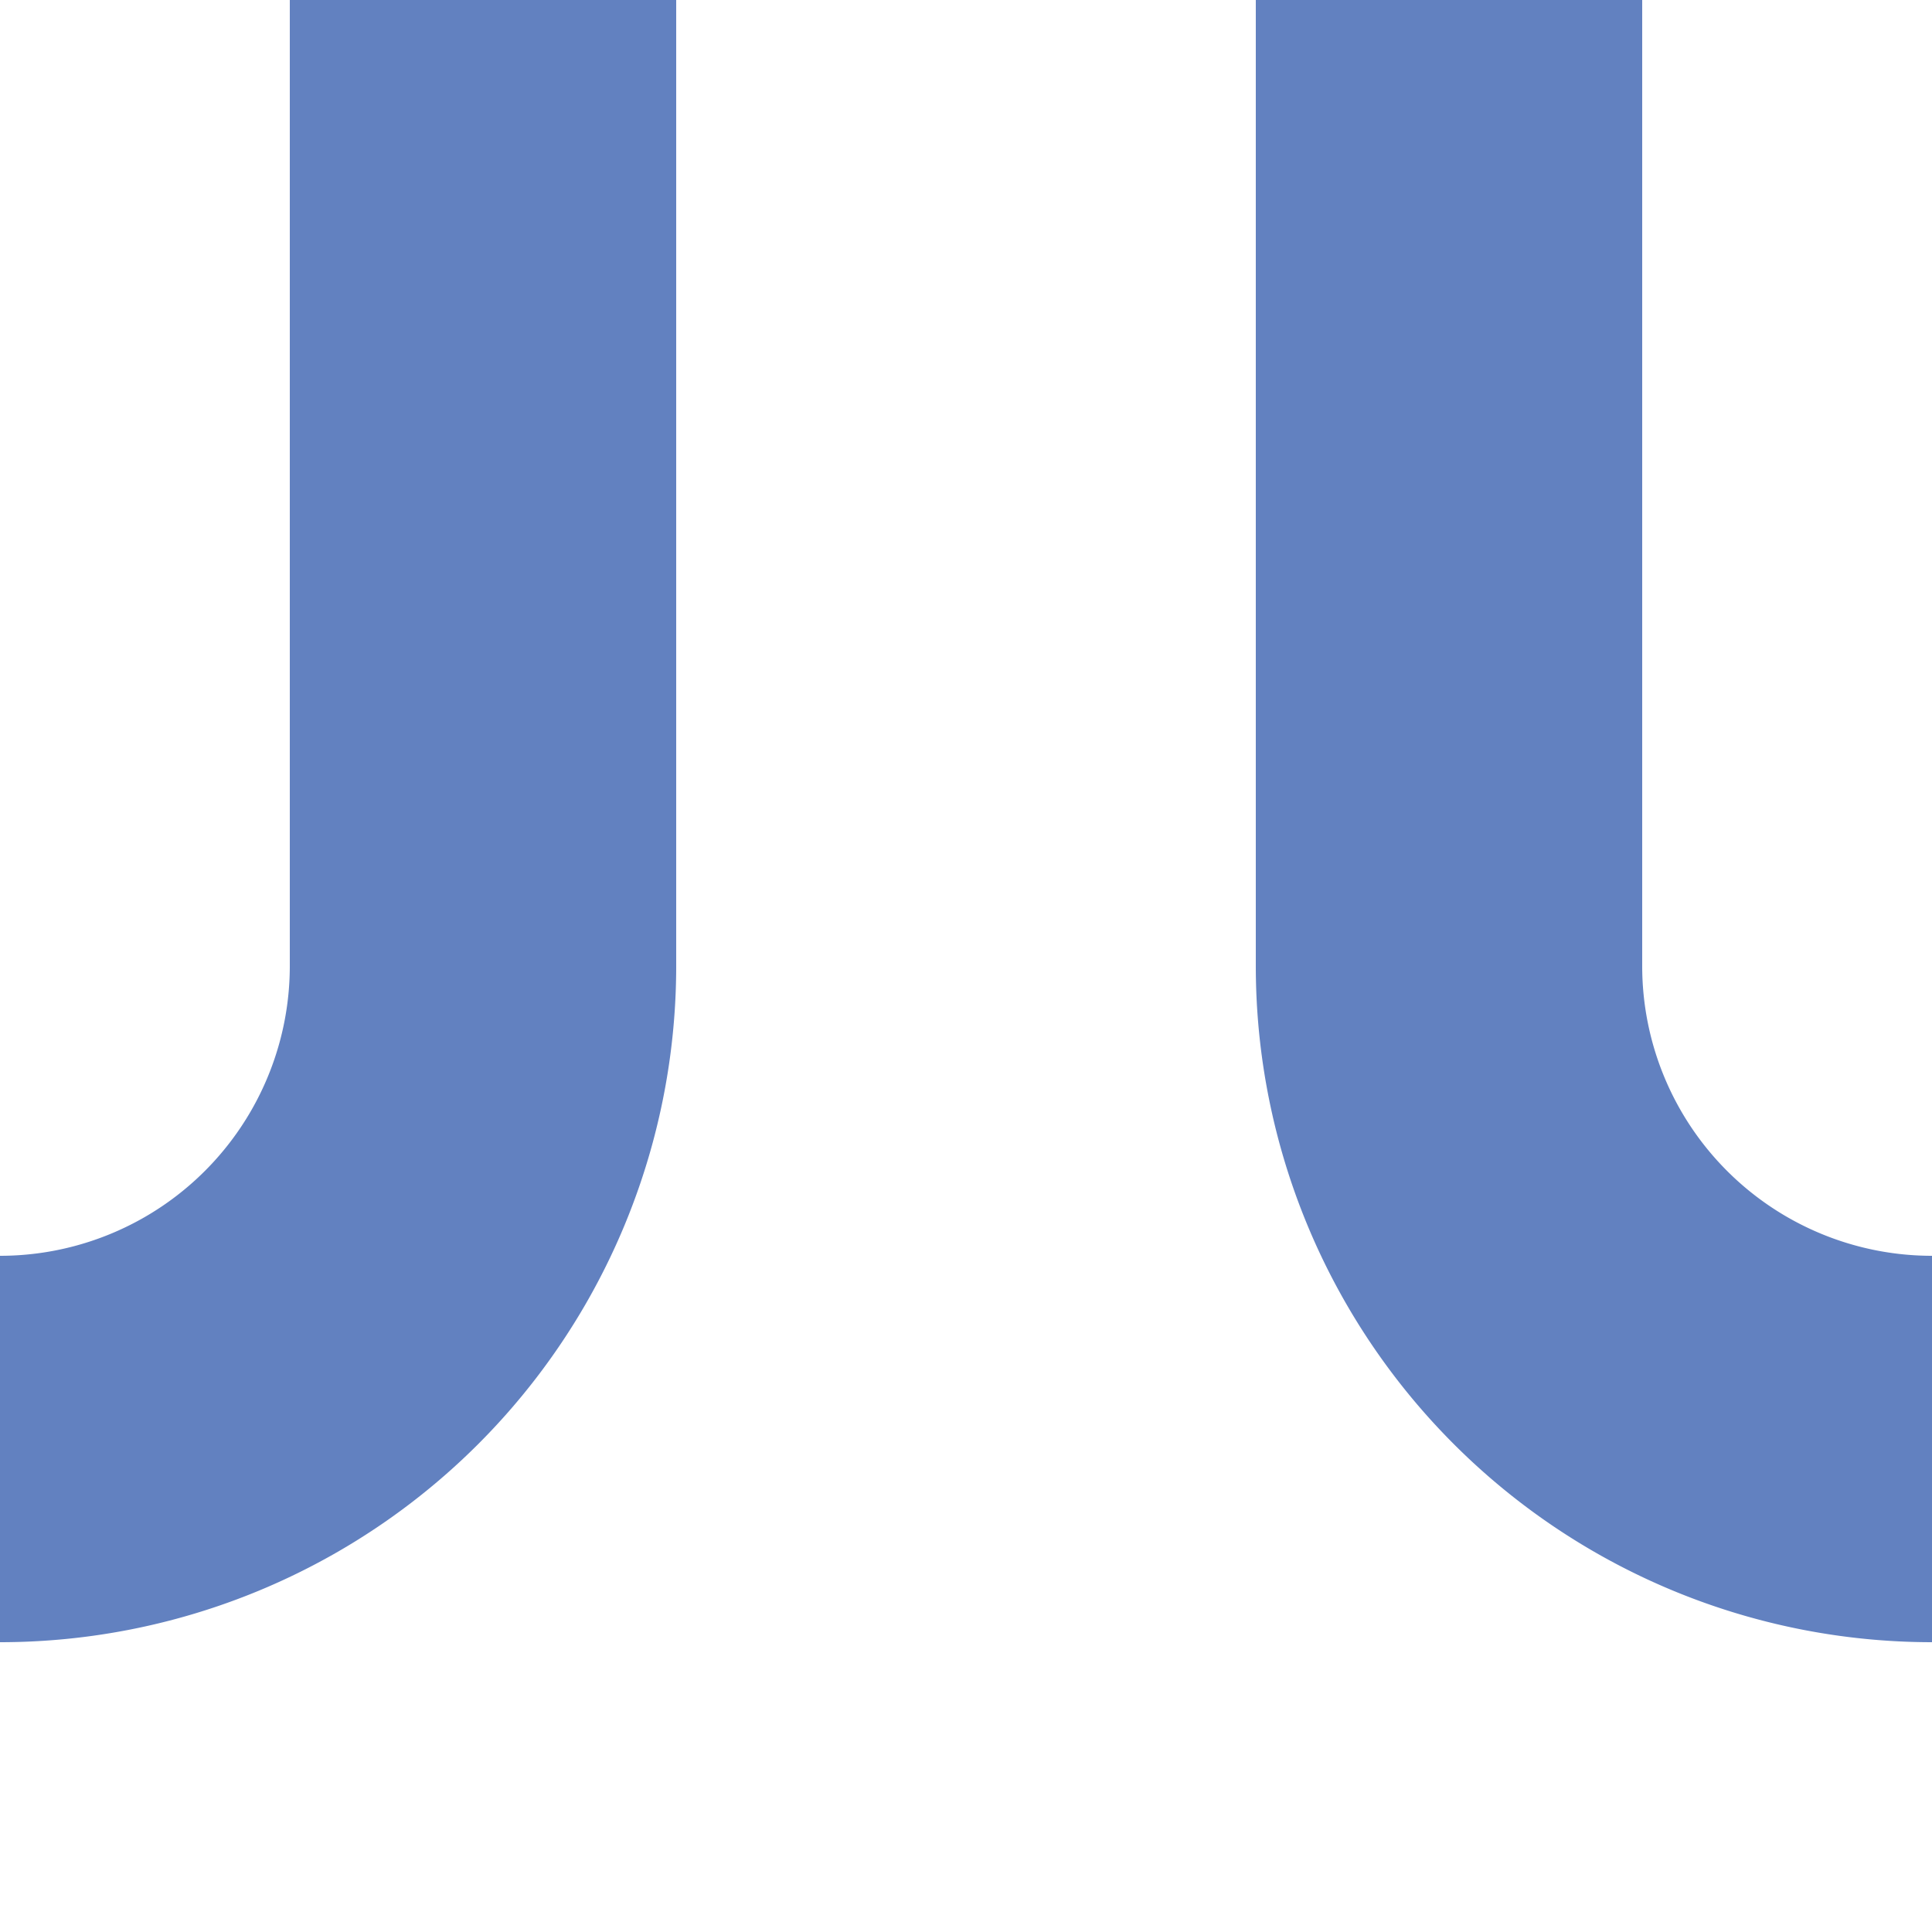 <?xml version="1.0"?>
<svg xmlns="http://www.w3.org/2000/svg" width="500" height="500">
<title>BSicon</title>
<path d="M 125,0 V 250 A 125,125 0 0 1 0,375 M 375,0 V 250 A 125,125 0 0 0 500,375" stroke="#6281c0" stroke-width="100" fill="none" />
</svg>